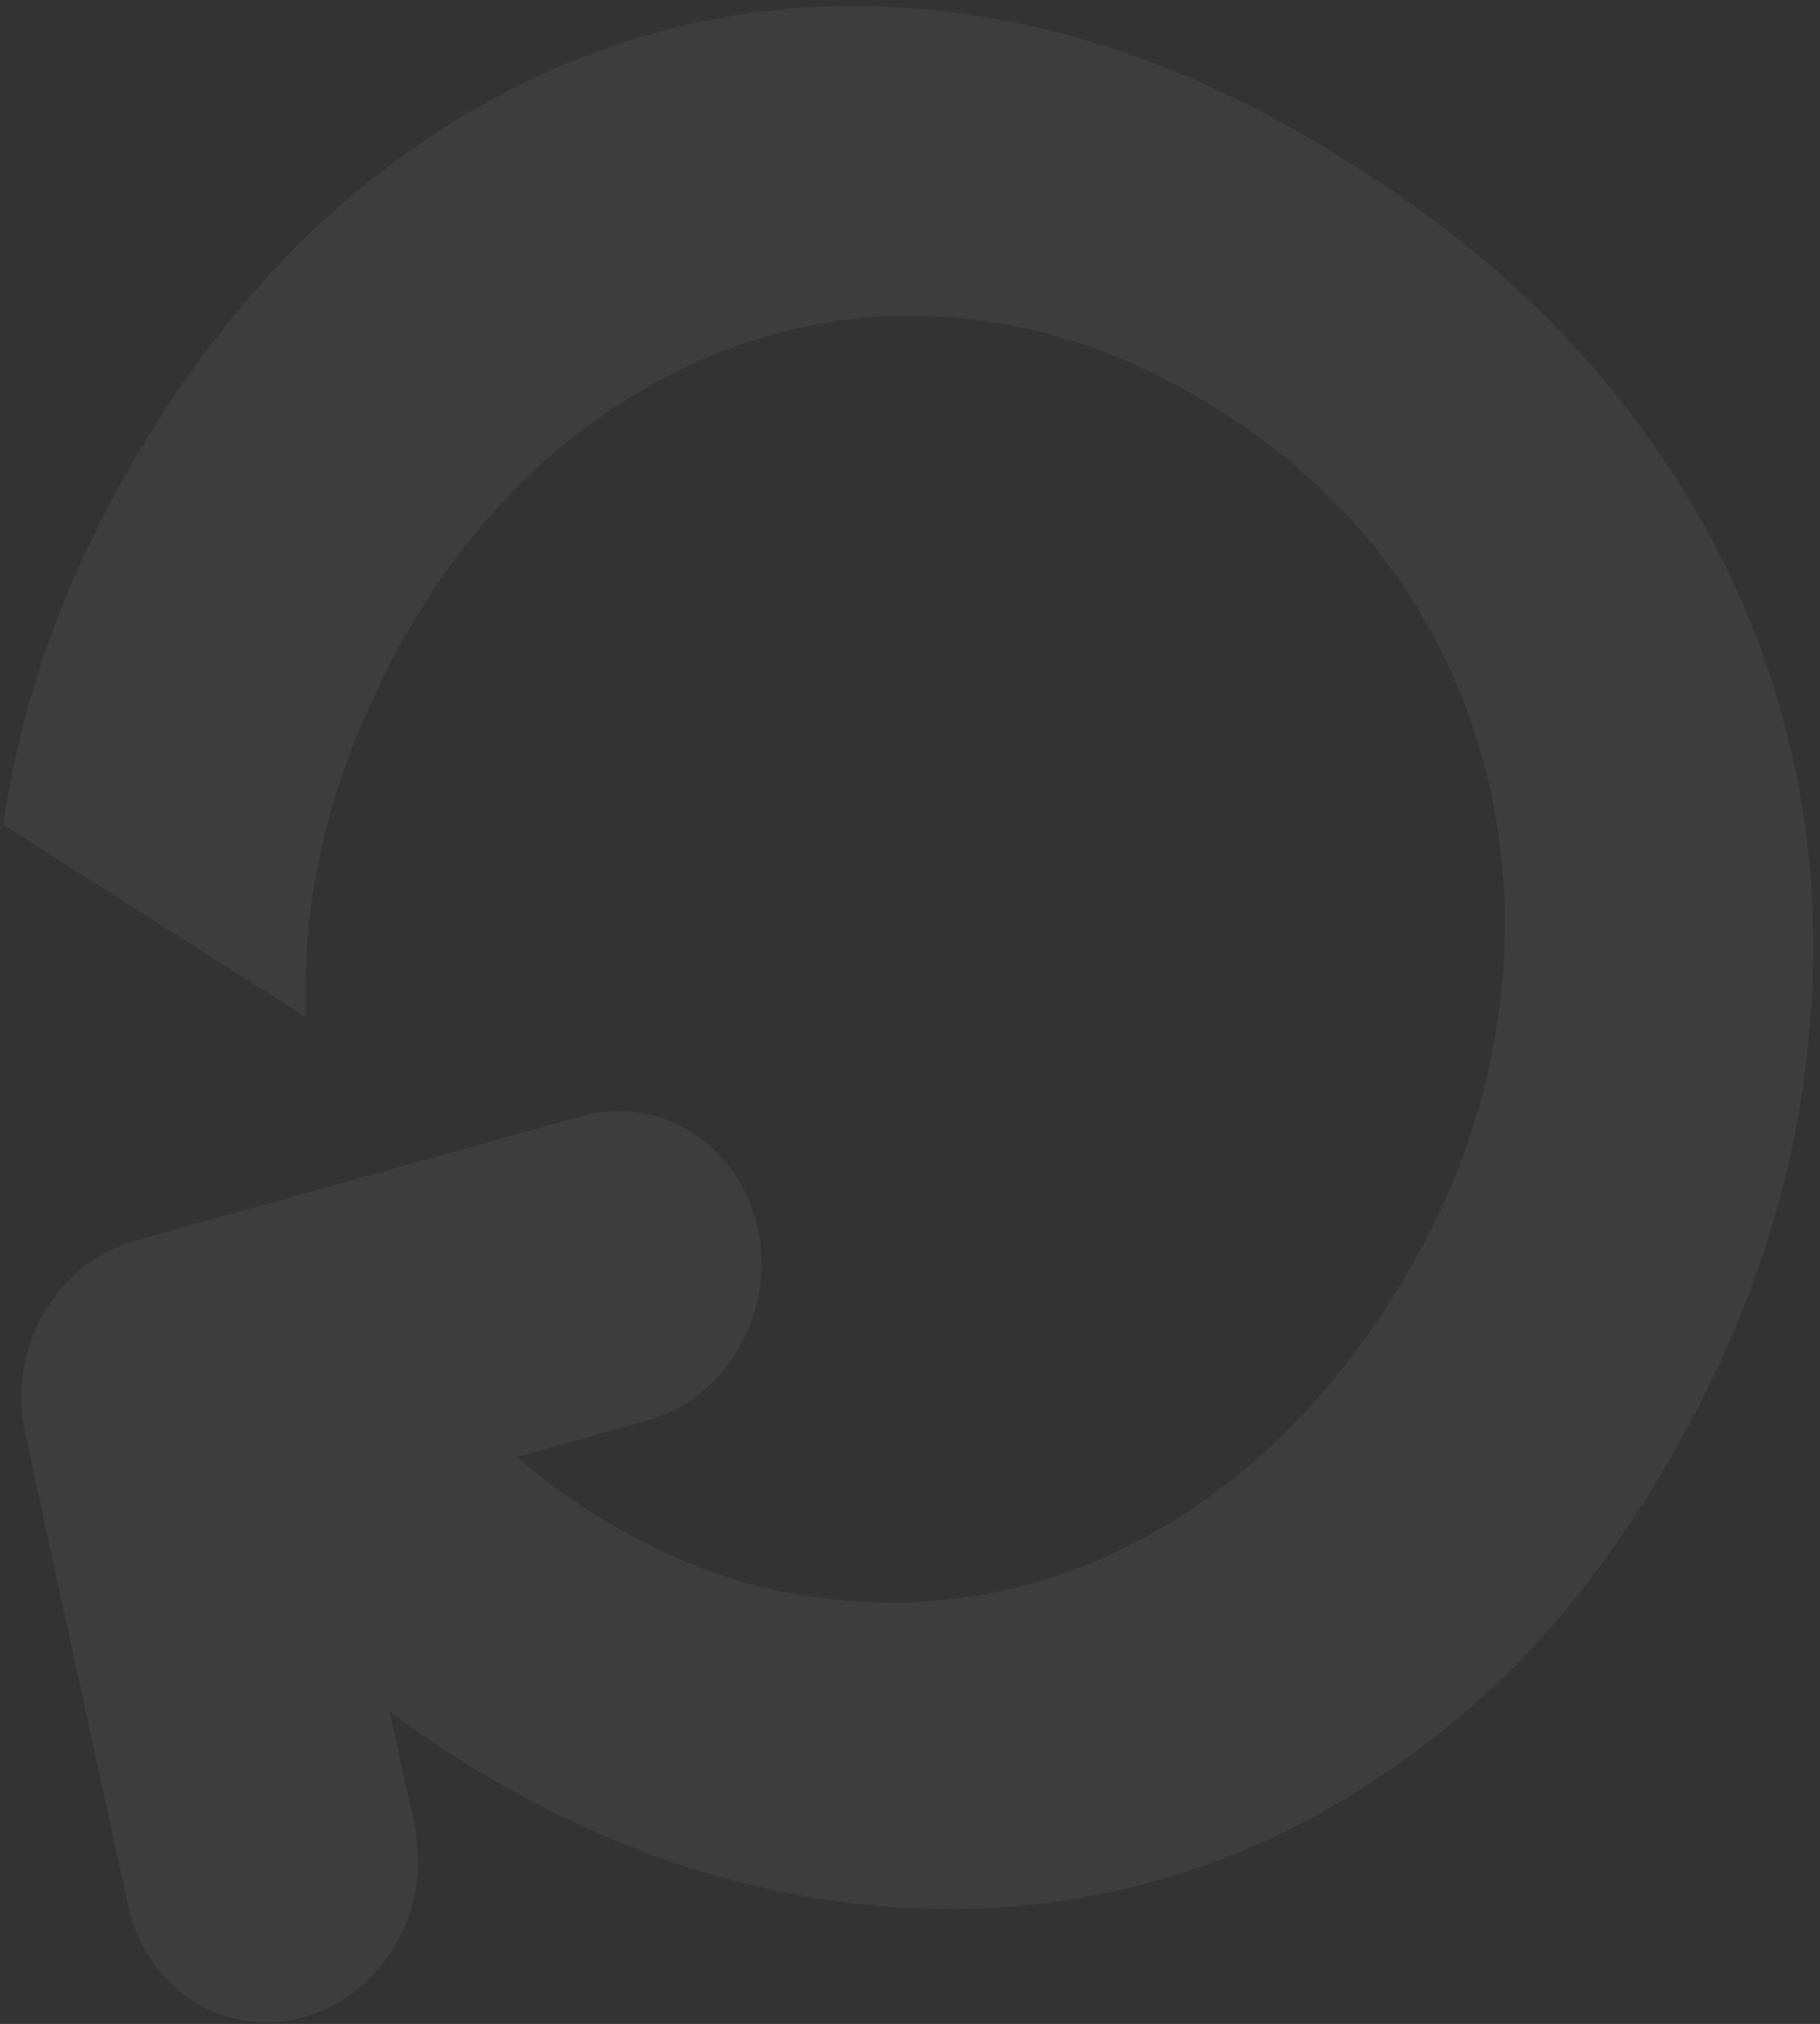 <svg width="259" height="288" viewBox="0 0 259 288" fill="none" xmlns="http://www.w3.org/2000/svg">
<rect x="0" y="0" width="259" height="288" fill="#333333" stroke="none"/>
<path d="M43.361 144.606L0.464 117.382C2.881 100.209 8.901 83.156 18.504 66.438C28.108 49.719 40.094 35.426 53.524 25.014C67.001 14.518 81.43 7.479 96.907 3.727C112.337 0.06 128.266 -0.096 144.697 3.259C161.127 6.614 177.357 13.606 193.481 24.067C209.472 34.215 222.695 46.257 232.999 60.096C243.302 73.935 250.464 88.86 254.436 104.955C258.456 120.966 259.076 137.784 256.467 155.291C253.858 172.798 247.647 190.186 237.803 207.322C227.96 224.458 216.722 237.63 203.312 247.826C189.931 258.154 175.675 265.076 160.37 268.709C145.066 272.342 129.165 272.63 112.715 269.491C96.266 266.352 80.046 259.708 64.056 249.56C61.057 247.657 58.203 245.504 55.455 243.532L58.976 259.682C61.573 271.596 54.514 283.884 43.274 287.016C37.654 288.582 32.014 287.626 27.478 284.748C22.942 281.869 19.511 277.068 18.212 271.111L3.552 203.863C0.955 191.949 8.013 179.661 19.254 176.529L82.7 158.849C93.94 155.717 105.241 162.888 107.838 174.802C110.435 186.717 103.377 199.004 92.136 202.137L73.527 207.322C76.699 210.019 80.043 212.598 83.733 214.94C94.496 221.77 105.334 225.911 116.374 227.328C127.366 228.829 138.04 227.961 148.301 224.891C158.561 221.821 168.254 216.452 177.283 208.951C186.236 201.401 194.102 191.907 200.729 180.372C206.875 169.672 210.946 158.568 212.816 147.094C214.764 135.669 214.578 124.487 212.308 113.464C210.066 102.575 205.778 92.325 199.348 82.883C192.918 73.442 184.384 65.288 173.621 58.458C162.859 51.628 151.943 47.438 140.922 45.805C129.902 44.172 119.247 44.824 108.986 47.894C98.774 50.88 89.225 55.998 80.436 63.081C71.723 70.213 64.193 79.122 58.047 89.822C51.42 101.357 47.014 113.046 44.903 124.938C43.656 131.675 43.36 138.217 43.515 144.703L43.361 144.606Z" fill="white" fill-opacity="0.05"/>
</svg>
